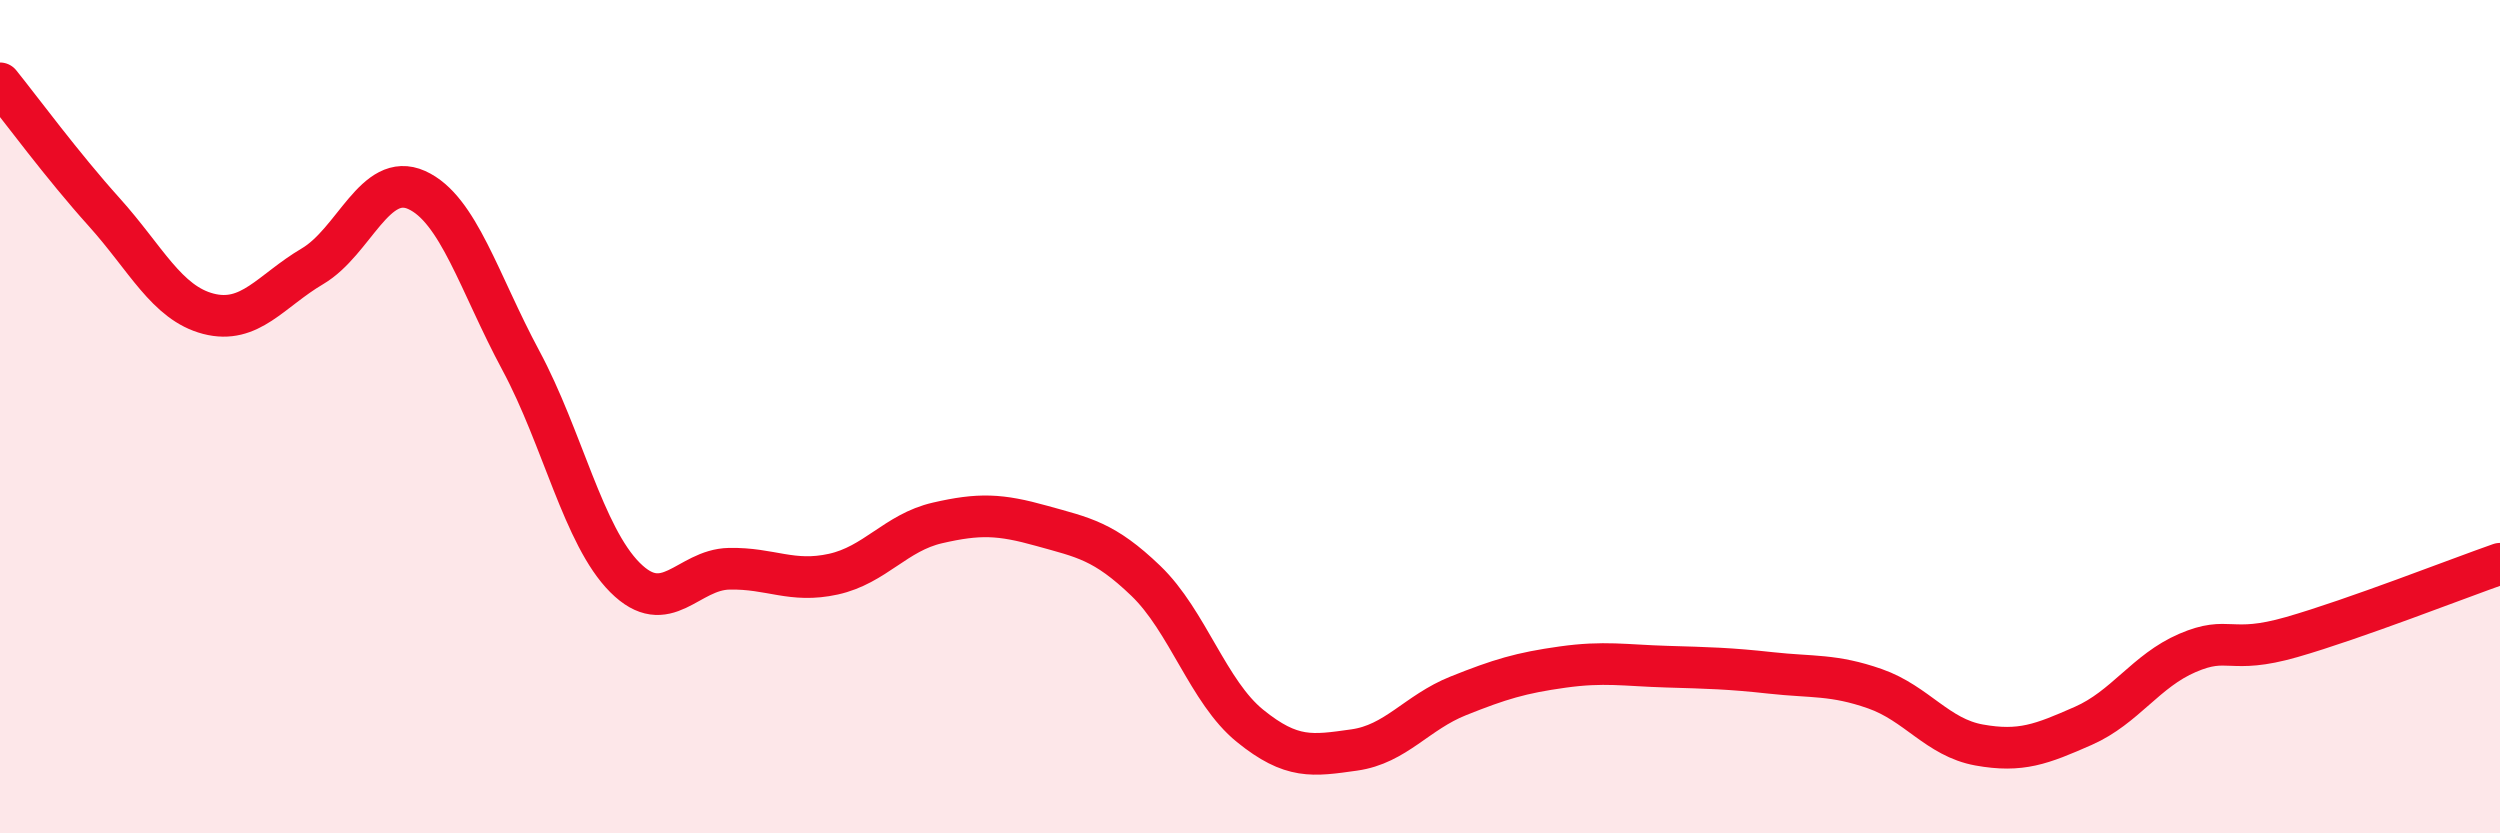 
    <svg width="60" height="20" viewBox="0 0 60 20" xmlns="http://www.w3.org/2000/svg">
      <path
        d="M 0,2 C 0.5,2.62 1.5,3.98 2.5,5.09 C 3.5,6.2 4,7.27 5,7.53 C 6,7.79 6.5,6.98 7.5,6.39 C 8.5,5.8 9,4.11 10,4.56 C 11,5.01 11.5,6.79 12.5,8.65 C 13.5,10.51 14,12.86 15,13.86 C 16,14.86 16.5,13.67 17.5,13.65 C 18.5,13.63 19,14 20,13.78 C 21,13.56 21.5,12.78 22.5,12.55 C 23.5,12.32 24,12.34 25,12.62 C 26,12.9 26.5,12.98 27.5,13.94 C 28.5,14.9 29,16.61 30,17.42 C 31,18.23 31.5,18.14 32.5,18 C 33.5,17.86 34,17.1 35,16.7 C 36,16.3 36.5,16.15 37.5,16.01 C 38.5,15.87 39,15.97 40,16 C 41,16.03 41.5,16.04 42.5,16.15 C 43.5,16.26 44,16.18 45,16.53 C 46,16.88 46.5,17.7 47.5,17.88 C 48.5,18.06 49,17.86 50,17.42 C 51,16.98 51.5,16.1 52.5,15.67 C 53.5,15.24 53.5,15.72 55,15.29 C 56.5,14.86 59,13.88 60,13.53L60 20L0 20Z"
        fill="#EB0A25"
        opacity="0.1"
        stroke-linecap="round"
        stroke-linejoin="round"
      />
      <path
        d="M 0,2 C 0.5,2.62 1.5,3.98 2.5,5.09 C 3.5,6.2 4,7.27 5,7.53 C 6,7.79 6.5,6.98 7.5,6.39 C 8.5,5.8 9,4.11 10,4.56 C 11,5.01 11.5,6.79 12.5,8.65 C 13.5,10.51 14,12.86 15,13.86 C 16,14.86 16.5,13.67 17.5,13.65 C 18.5,13.63 19,14 20,13.78 C 21,13.56 21.5,12.78 22.5,12.55 C 23.5,12.32 24,12.34 25,12.62 C 26,12.9 26.5,12.98 27.5,13.94 C 28.5,14.9 29,16.61 30,17.42 C 31,18.23 31.5,18.14 32.5,18 C 33.5,17.86 34,17.1 35,16.7 C 36,16.3 36.5,16.15 37.5,16.01 C 38.5,15.87 39,15.97 40,16 C 41,16.03 41.5,16.04 42.5,16.15 C 43.5,16.26 44,16.18 45,16.53 C 46,16.88 46.5,17.7 47.5,17.88 C 48.5,18.06 49,17.86 50,17.42 C 51,16.98 51.5,16.1 52.5,15.67 C 53.5,15.24 53.5,15.72 55,15.29 C 56.5,14.86 59,13.88 60,13.53"
        stroke="#EB0A25"
        stroke-width="1"
        fill="none"
        stroke-linecap="round"
        stroke-linejoin="round"
      />
    </svg>
  